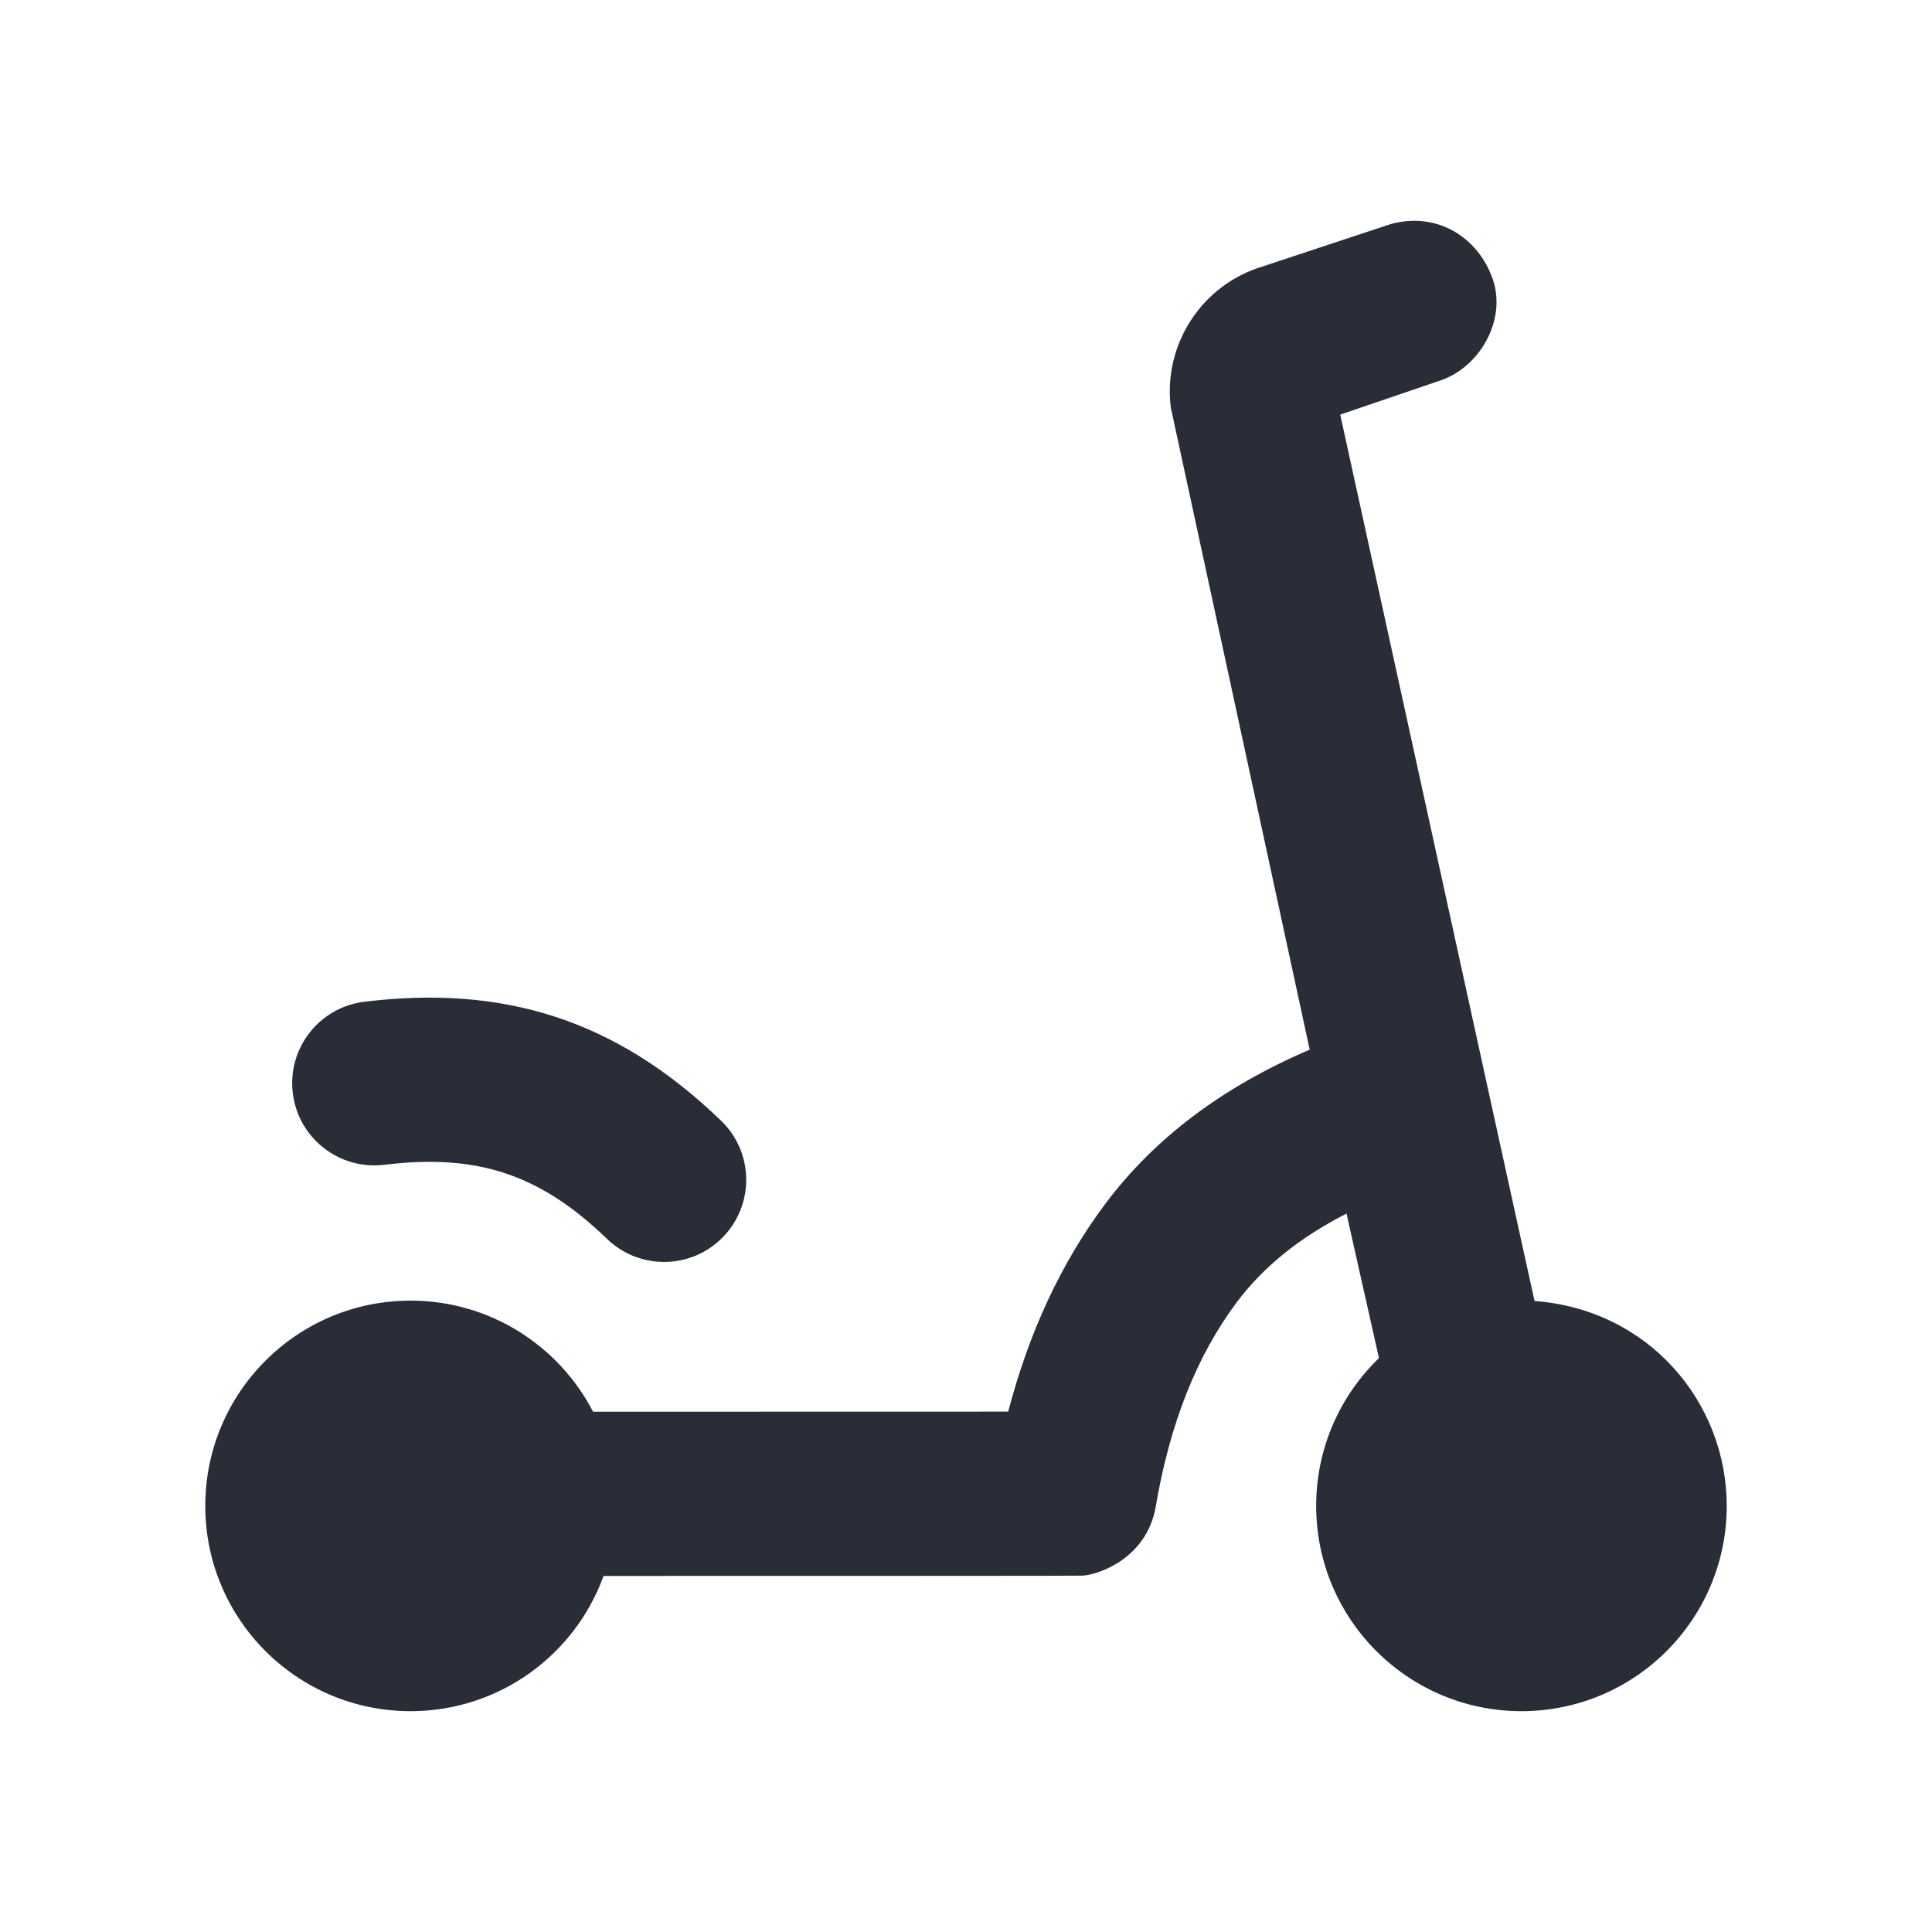 <svg width="20" height="20" viewBox="0 0 20 20" fill="none" xmlns="http://www.w3.org/2000/svg">
<g clip-path="url(#clip0_7823_54043)">
<path fill-rule="evenodd" clip-rule="evenodd" d="M14.395 2.32L13.072 2.758C12.436 2.949 12.039 3.571 12.12 4.218L13.558 10.866C12.664 11.248 11.955 11.778 11.445 12.458C10.986 13.07 10.652 13.79 10.437 14.613L6.139 14.614C5.786 13.931 5.072 13.464 4.25 13.464C3.077 13.464 2.125 14.415 2.125 15.589C2.125 16.763 3.077 17.714 4.25 17.714C5.169 17.714 5.952 17.131 6.248 16.314C9.547 16.314 11.197 16.313 11.197 16.311C11.337 16.311 11.863 16.153 11.963 15.604C12.109 14.735 12.391 14.03 12.805 13.478C13.076 13.117 13.451 12.812 13.939 12.563L14.275 14.059C13.874 14.446 13.625 14.988 13.625 15.589C13.625 16.763 14.577 17.714 15.75 17.714C16.924 17.714 17.875 16.763 17.875 15.589C17.875 14.517 17.067 13.555 15.886 13.468C15.886 13.475 15.215 10.416 13.874 4.292L14.883 3.948C15.314 3.818 15.6 3.316 15.453 2.89C15.306 2.464 14.883 2.185 14.395 2.32ZM7.465 11.602C6.364 10.539 5.193 10.197 3.772 10.37C3.306 10.427 2.974 10.85 3.031 11.316C3.087 11.782 3.511 12.114 3.977 12.058C4.912 11.944 5.571 12.136 6.284 12.825C6.622 13.151 7.16 13.142 7.486 12.804C7.812 12.466 7.803 11.928 7.465 11.602Z" fill="#282D37"/>
</g>
<defs>
<clipPath id="clip0_7823_54043">
<rect width="20" height="20" fill="white"/>
</clipPath>
</defs>
</svg>
